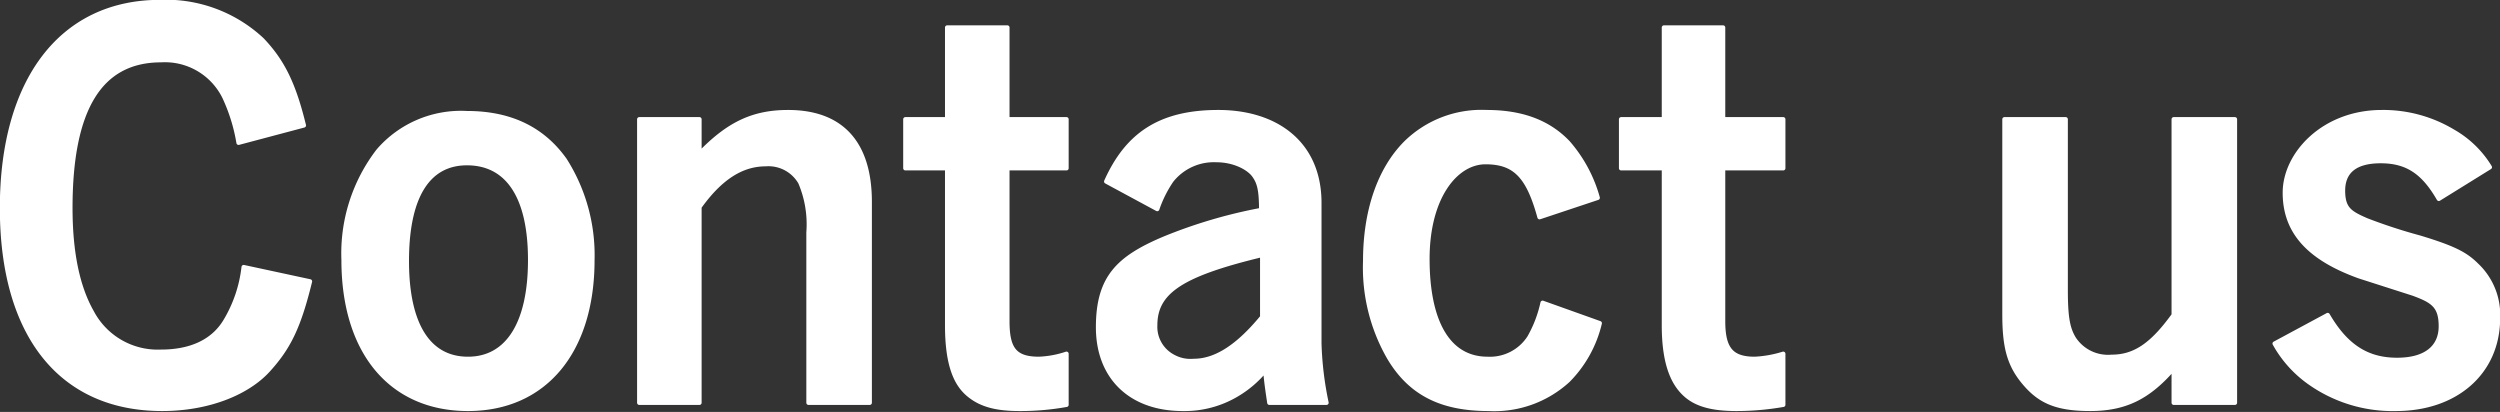 <svg xmlns="http://www.w3.org/2000/svg" width="245.2" height="40.4" viewBox="0 0 245.2 40.4">
  <rect x="0" y="0" width="245.2" height="40.4" fill="#333333" stroke="none"/>
  <defs>
    <style>
      .a {
        fill: #fff;
        stroke: #fff;
        stroke-linecap: round;
        stroke-linejoin: round;
        stroke-width: 0.43px;
      }
    </style>
  </defs>
  <title>アセット 11</title>
  <g>
    <path class="a" d="M30.4,27.6c-1.1,4.5-2.1,6.5-4.1,8.7s-5.8,3.8-10.4,3.8C6,40.1.2,32.9.2,20.4S6,.2,15.7.2a13.8,13.8,0,0,1,10,3.7c2,2.1,3.1,4.3,4.1,8.4L23.4,14A17.2,17.2,0,0,0,22,9.5a6.5,6.5,0,0,0-6.2-3.6c-6,0-8.9,4.8-8.9,14.5q0,6.5,2.1,10.2a7.3,7.3,0,0,0,6.8,3.9c2.9,0,5.1-1,6.3-3a13.1,13.1,0,0,0,1.8-5.3Z"/>
    <path class="a" d="M45.9,40.1c-7.5,0-12.2-5.5-12.2-14.6a16.5,16.5,0,0,1,3.4-10.7,10.7,10.7,0,0,1,8.7-3.7c4.2,0,7.4,1.5,9.6,4.6a17.4,17.4,0,0,1,2.7,9.8C58.1,34.5,53.4,40.1,45.9,40.1ZM45.8,16c-3.9,0-5.9,3.4-5.9,9.6s2.1,9.6,6,9.6S52,31.7,52,25.5,49.8,16,45.8,16Z"/>
    <path class="a" d="M68.6,15.1c2.8-2.9,5.2-4.1,8.7-4.1,5.2,0,8,3,8,8.8V39.5h-6V22.8a10.5,10.5,0,0,0-.8-4.9,3.6,3.6,0,0,0-3.4-1.8c-2.4,0-4.5,1.4-6.5,4.2V39.5H62.7V11.7h5.9Z"/>
    <path class="a" d="M98.8,11.7h5.8v4.8H98.8v15c0,2.7.7,3.7,3.1,3.7a9.7,9.7,0,0,0,2.7-.5v5a25.3,25.3,0,0,1-4.6.4c-2.3,0-3.8-.4-5-1.4s-2.1-2.8-2.1-6.8V16.5H88.8V11.7h4.1v-9h5.9Z"/>
    <path class="a" d="M108.5,17.8c2.1-4.7,5.4-6.8,11-6.8s9.9,3,9.9,8.9V33.7a32.5,32.5,0,0,0,.7,5.8h-5.6c-.1-.7-.3-1.9-.4-3.2a10.5,10.5,0,0,1-2.8,2.4,10,10,0,0,1-5.3,1.4c-5.1,0-8.3-3.1-8.3-8s2-6.8,6.5-8.7a48.6,48.6,0,0,1,9.5-2.8c0-2-.2-2.7-.7-3.4s-1.9-1.5-3.7-1.5a5.3,5.3,0,0,0-4.4,2,11.6,11.6,0,0,0-1.4,2.8ZM123.8,25c-7.9,1.9-10.5,3.6-10.5,6.9a3.3,3.3,0,0,0,1.8,3.1,3.5,3.5,0,0,0,2,.4c2.2,0,4.4-1.5,6.7-4.3Z"/>
    <path class="a" d="M156.9,31.7a11.8,11.8,0,0,1-3.1,5.6,10.7,10.7,0,0,1-7.8,2.8c-4.6,0-7.7-1.5-9.8-5.1a17.7,17.7,0,0,1-2.3-9.4c0-4.9,1.4-9,4-11.6a10.6,10.6,0,0,1,7.9-3c3.5,0,6.1,1,8,3a13.8,13.8,0,0,1,2.9,5.4L151,21.3c-1.1-4-2.4-5.4-5.3-5.4s-5.7,3.4-5.7,9.5,2,9.8,5.9,9.8a4.6,4.6,0,0,0,4.1-2.1,12,12,0,0,0,1.3-3.4Z"/>
    <path class="a" d="M169,11.7h5.9v4.8H169v15c0,2.7.8,3.7,3.1,3.7a11.1,11.1,0,0,0,2.8-.5v5a26.8,26.8,0,0,1-4.6.4c-2.3,0-3.9-.4-5-1.4s-2.1-2.8-2.1-6.8V16.5H159V11.7h4.2v-9H169Z"/>
    <path class="a" d="M213.2,36.1c-2.5,2.9-4.8,4-8.2,4s-5-.8-6.5-2.6-1.9-3.6-1.9-6.7V11.7h6V28.4c0,2.7.2,3.8.8,4.8a4,4,0,0,0,3.7,1.8c2.3,0,4-1.2,6.1-4.1V11.7h6V39.5h-6Z"/>
    <path class="a" d="M239.2,19.5c-1.5-2.6-3.1-3.7-5.7-3.7s-3.7,1.1-3.7,2.9.7,2.2,2.3,2.9a52.1,52.1,0,0,0,5.2,1.7c3.3,1,4.5,1.6,5.6,2.7a6.7,6.7,0,0,1,2.1,5.2c0,5.3-4.1,8.9-10,8.9a14.1,14.1,0,0,1-8.5-2.6,11.5,11.5,0,0,1-3.4-3.8l5.2-2.8c1.8,3.1,3.9,4.4,6.8,4.4s4.3-1.3,4.3-3.3-.8-2.5-2.7-3.2l-5.3-1.7c-5-1.8-7.3-4.4-7.3-8.2s3.8-7.9,9.5-7.9a13.3,13.3,0,0,1,7,1.9,10,10,0,0,1,3.6,3.5Z"/>
  </g>
</svg>
